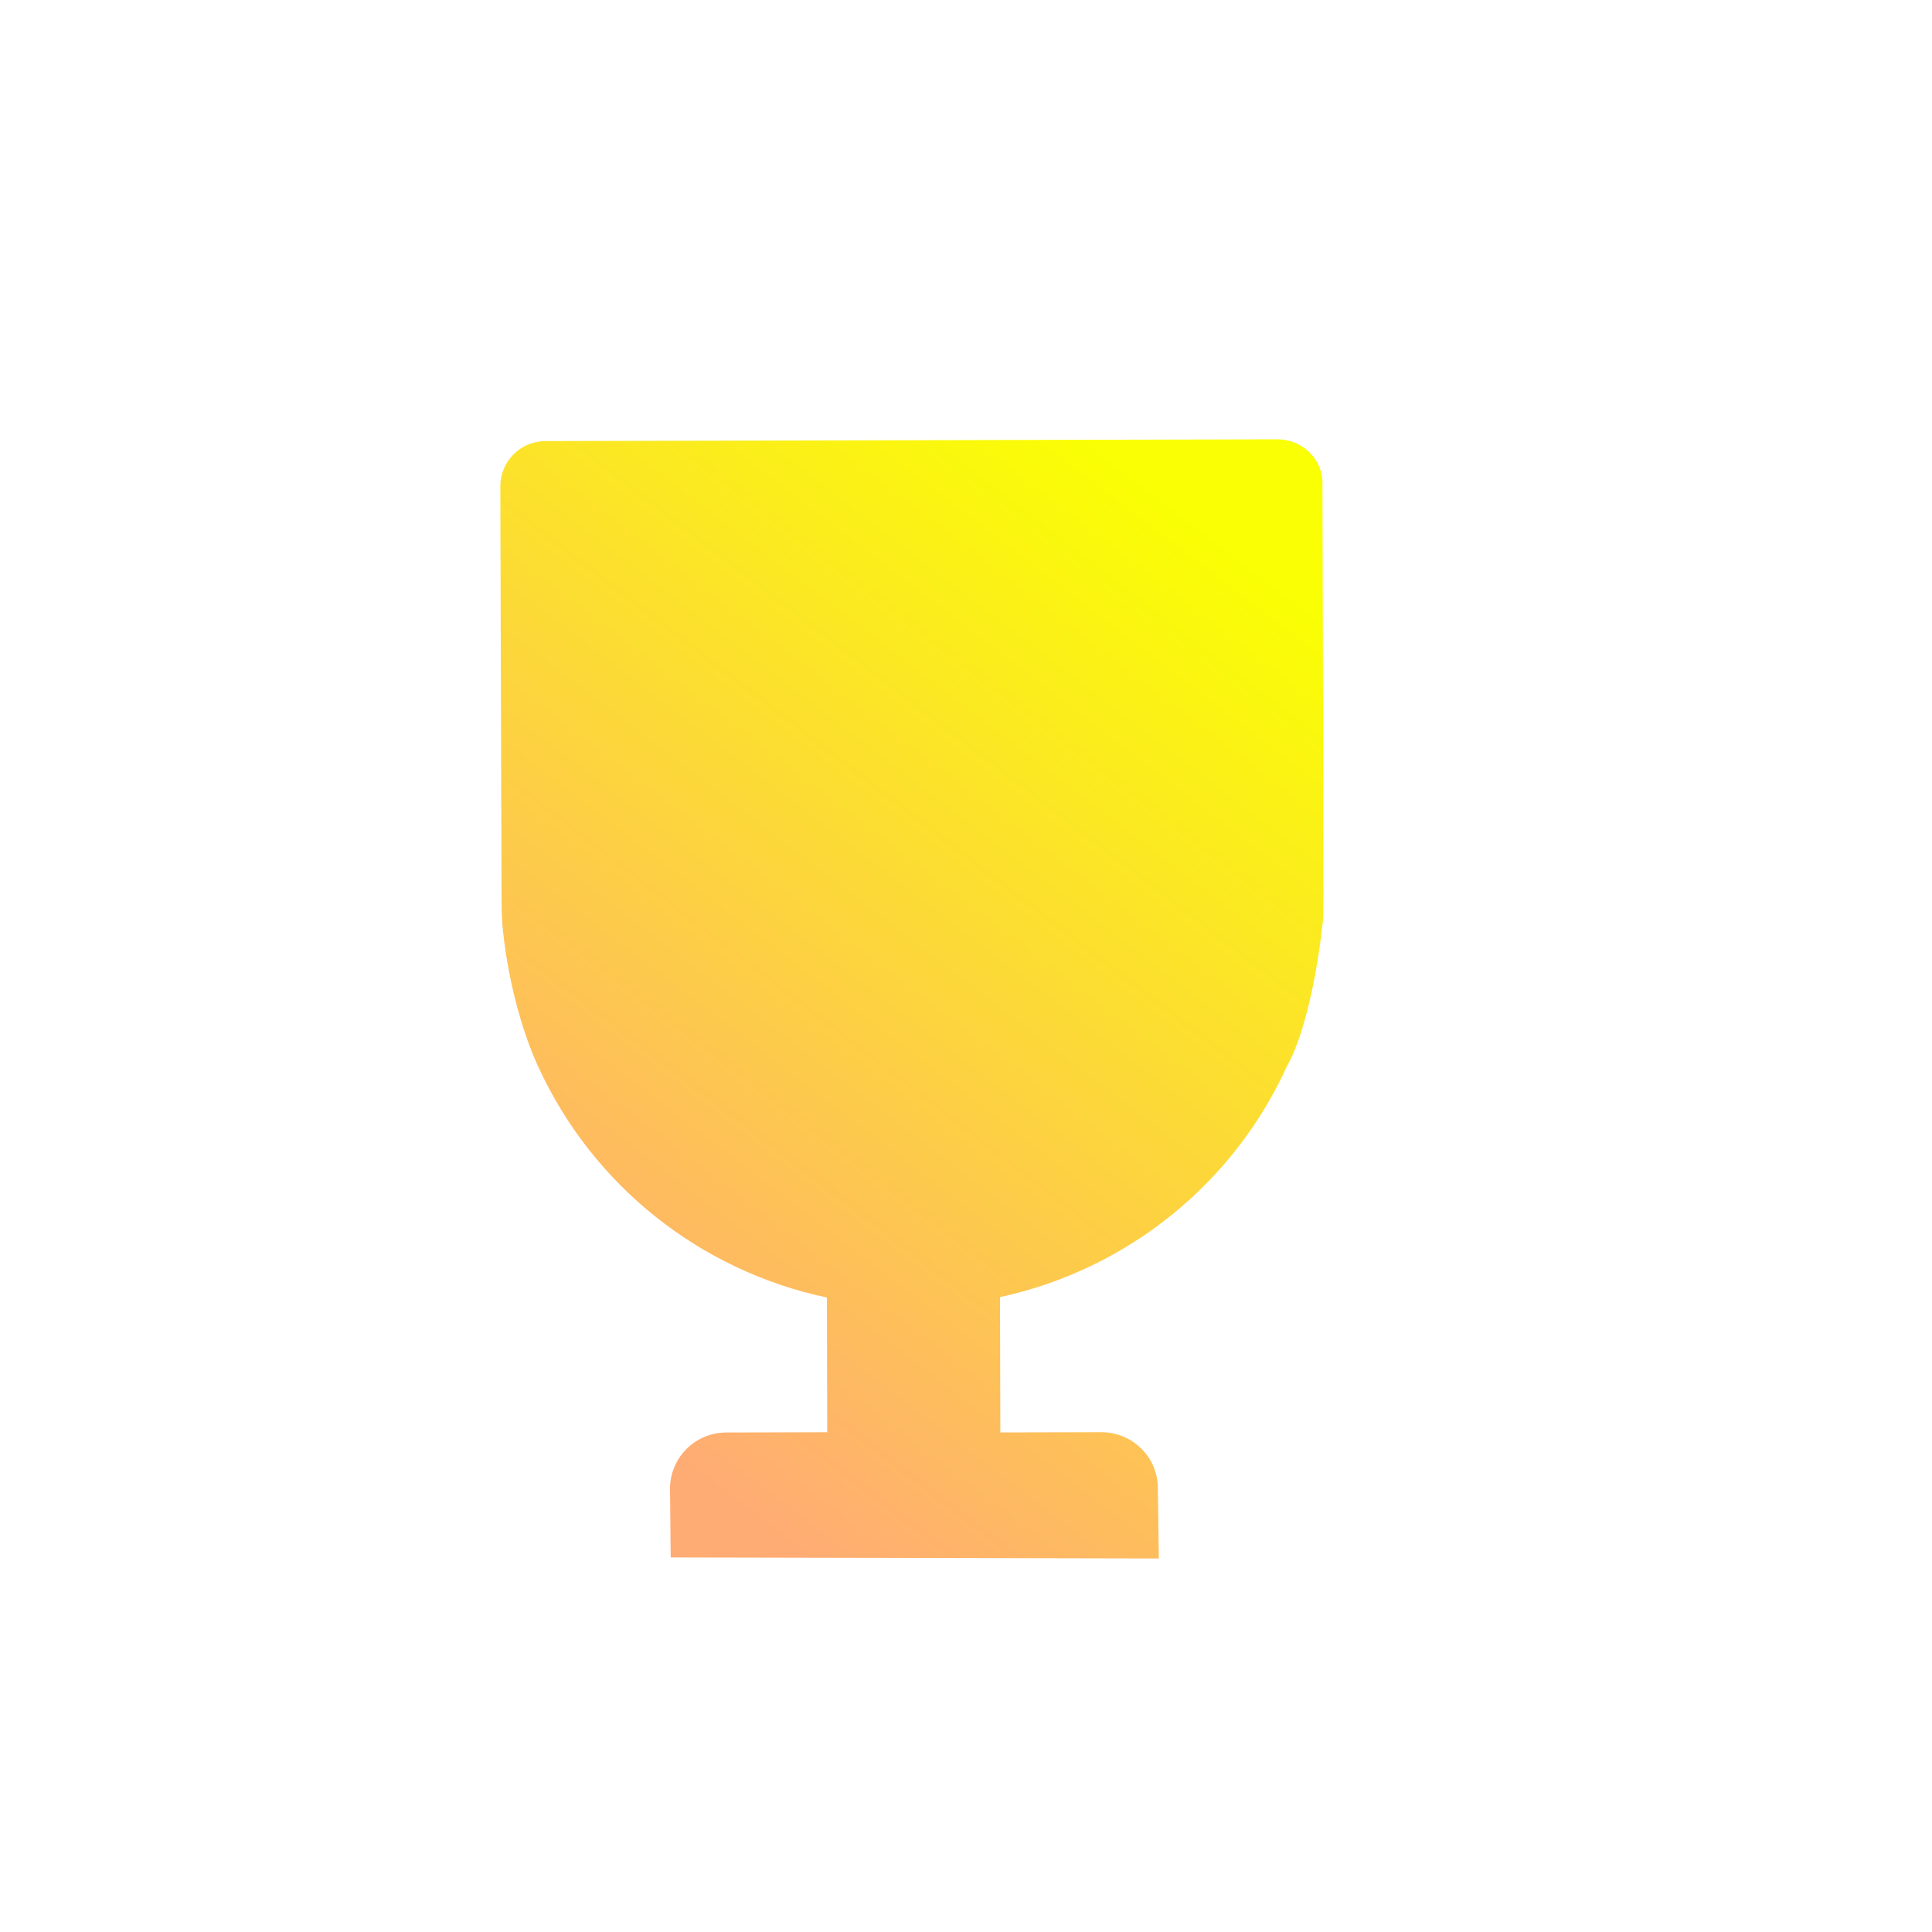 <svg id="eVSxGOuQjn91" xmlns="http://www.w3.org/2000/svg" xmlns:xlink="http://www.w3.org/1999/xlink" viewBox="0 0 120 120" shape-rendering="geometricPrecision" text-rendering="geometricPrecision" project-id="2baab967e391475e9a8b8b24429657a1" export-id="c2b8ebca13d04f1496a8a4c5251e27c0" cached="false">
<style><![CDATA[
#eVSxGOuQjn93_to {animation: eVSxGOuQjn93_to__to 1200ms linear 1 normal forwards}@keyframes eVSxGOuQjn93_to__to { 0% {transform: translate(62.466px,58.348px)} 50% {transform: translate(62.466px,58.348px)} 100% {transform: translate(65.466px,60.348px)}} #eVSxGOuQjn93 {animation: eVSxGOuQjn93_c_o 1200ms linear 1 normal forwards}@keyframes eVSxGOuQjn93_c_o { 0% {opacity: 0} 50% {opacity: 0;animation-timing-function: cubic-bezier(0.23,1,0.32,1)} 100% {opacity: 0.3}} #eVSxGOuQjn96_to {animation: eVSxGOuQjn96_to__to 1200ms linear 1 normal forwards}@keyframes eVSxGOuQjn96_to__to { 0% {transform: translate(59.868px,60.342px);animation-timing-function: cubic-bezier(0.23,1,0.32,1)} 58.333% {transform: translate(58.869px,57.024px)} 100% {transform: translate(58.869px,57.024px)}} #eVSxGOuQjn96_tr {animation: eVSxGOuQjn96_tr__tr 1200ms linear 1 normal forwards}@keyframes eVSxGOuQjn96_tr__tr { 0% {transform: rotate(-6.783deg);animation-timing-function: cubic-bezier(0.23,1,0.32,1)} 58.333% {transform: rotate(0deg)} 100% {transform: rotate(0deg)}} #eVSxGOuQjn912_ts {animation: eVSxGOuQjn912_ts__ts 1200ms linear 1 normal forwards}@keyframes eVSxGOuQjn912_ts__ts { 0% {transform: translate(58.278px,46.676px) scale(0.077,0.077)} 50% {transform: translate(58.278px,46.676px) scale(0.077,0.077);animation-timing-function: cubic-bezier(0.23,1,0.32,1)} 100% {transform: translate(58.278px,46.676px) scale(1,1)}} #eVSxGOuQjn912 {animation: eVSxGOuQjn912_c_o 1200ms linear 1 normal forwards}@keyframes eVSxGOuQjn912_c_o { 0% {opacity: 0} 50% {opacity: 0;animation-timing-function: cubic-bezier(0.23,1,0.32,1)} 100% {opacity: 1}}
]]></style>
<defs>
	<linearGradient id="eVSxGOuQjn94-fill" x1="38.741" y1="32.593" x2="83.691" y2="63.8" spreadMethod="pad" gradientUnits="userSpaceOnUse" gradientTransform="translate(0 0)"><stop id="eVSxGOuQjn94-fill-0" offset="0%" stop-color="#FAFF03"/><stop id="eVSxGOuQjn94-fill-1" offset="100%" stop-color="#FAFF03"/></linearGradient>
	<linearGradient id="eVSxGOuQjn95-fill" x1="34.575" y1="78.289" x2="82.229" y2="62.088" spreadMethod="pad" gradientUnits="userSpaceOnUse" gradientTransform="translate(0 0)"><stop id="eVSxGOuQjn95-fill-0" offset="0%" stop-color="rgba(255,160,41,0)"/><stop id="eVSxGOuQjn95-fill-1" offset="100%" stop-color="#FAFF03"/></linearGradient>
	<filter id="eVSxGOuQjn96-filter" x="-150%" width="400%" y="-150%" height="400%"><feGaussianBlur id="eVSxGOuQjn96-filter-drop-shadow-0-blur" in="SourceAlpha" stdDeviation="2.286,2.286"/><feOffset id="eVSxGOuQjn96-filter-drop-shadow-0-offset" dx="-2.286" dy="0" result="tmp"/><feFlood id="eVSxGOuQjn96-filter-drop-shadow-0-flood" flood-color="rgba(67,32,0,0.06)"/><feComposite id="eVSxGOuQjn96-filter-drop-shadow-0-composite" operator="in" in2="tmp"/><feMerge id="eVSxGOuQjn96-filter-drop-shadow-0-merge" result="result"><feMergeNode id="eVSxGOuQjn96-filter-drop-shadow-0-merge-node-1"/><feMergeNode id="eVSxGOuQjn96-filter-drop-shadow-0-merge-node-2" in="SourceGraphic"/></feMerge></filter>
	<linearGradient id="eVSxGOuQjn97-fill" x1="45.764" y1="90.985" x2="91.771" y2="43.633" spreadMethod="pad" gradientUnits="userSpaceOnUse" gradientTransform="translate(0 0)"><stop id="eVSxGOuQjn97-fill-0" offset="0%" stop-color="#FFAC74"/><stop id="eVSxGOuQjn97-fill-1" offset="100%" stop-color="#FAFF03"/></linearGradient>
	<linearGradient id="eVSxGOuQjn98-stroke" x1="50.851" y1="5.316" x2="75.192" y2="78.672" spreadMethod="pad" gradientUnits="userSpaceOnUse" gradientTransform="translate(0 0)"><stop id="eVSxGOuQjn98-stroke-0" offset="0%" stop-color="rgba(255,255,255,0.51)"/><stop id="eVSxGOuQjn98-stroke-1" offset="100%" stop-color="rgba(255,255,222,0)"/></linearGradient>
	<linearGradient id="eVSxGOuQjn99-fill" x1="97.891" y1="71.225" x2="92.861" y2="19.691" spreadMethod="pad" gradientUnits="userSpaceOnUse" gradientTransform="translate(0 0)"><stop id="eVSxGOuQjn99-fill-0" offset="0%" stop-color="#fff"/><stop id="eVSxGOuQjn99-fill-1" offset="100%" stop-color="rgba(255,255,255,0.2)"/></linearGradient>
	<linearGradient id="eVSxGOuQjn910-stroke" x1="24.82" y1="42.378" x2="96.397" y2="51.839" spreadMethod="pad" gradientUnits="userSpaceOnUse" gradientTransform="translate(0 0)"><stop id="eVSxGOuQjn910-stroke-0" offset="0%" stop-color="#fff"/><stop id="eVSxGOuQjn910-stroke-1" offset="100%" stop-color="rgba(255,255,255,0)"/></linearGradient>
	<linearGradient id="eVSxGOuQjn911-fill" x1="97.891" y1="71.225" x2="92.861" y2="19.691" spreadMethod="pad" gradientUnits="userSpaceOnUse" gradientTransform="translate(0 0)"><stop id="eVSxGOuQjn911-fill-0" offset="0%" stop-color="#fff"/><stop id="eVSxGOuQjn911-fill-1" offset="100%" stop-color="rgba(255,255,255,0.2)"/></linearGradient>
	<linearGradient id="eVSxGOuQjn913-fill" x1="68.351" y1="47.172" x2="42.097" y2="45.02" spreadMethod="pad" gradientUnits="userSpaceOnUse" gradientTransform="translate(0 0)"><stop id="eVSxGOuQjn913-fill-0" offset="0%" stop-color="#fff"/><stop id="eVSxGOuQjn913-fill-1" offset="100%" stop-color="rgba(255,255,255,0.2)"/></linearGradient>
	<linearGradient id="eVSxGOuQjn914-stroke" x1="48.875" y1="45.186" x2="68.591" y2="47.599" spreadMethod="pad" gradientUnits="userSpaceOnUse" gradientTransform="translate(0 0)"><stop id="eVSxGOuQjn914-stroke-0" offset="0%" stop-color="#fff"/><stop id="eVSxGOuQjn914-stroke-1" offset="100%" stop-color="rgba(255,255,255,0)"/></linearGradient>
</defs>
<g transform="translate(1.182 0.781)"><g id="eVSxGOuQjn93_to" transform="translate(62.466,58.348)"><g id="eVSxGOuQjn93" transform="translate(-65.466,-60.348)" opacity="0"><path d="M92.417,30.094c-.449-.596-1.125-.997-1.87-1.102L44.968,22.591c-.744-.105-1.505.095-2.101.544-.596.449-.997,1.125-1.1,1.857l-.754,5.368-2.839,20.31c-.079.562-.148,1.151-.182,1.679-.262,5.37.98,9.14.98,9.14c2.324,7.824,8.223,14.086,15.899,16.896l-1.178,8.384-6.282-.882c-.927-.13-1.88.109-2.624.67-.745.561-1.248,1.396-1.379,2.324l-.695,4.989L73.078,98.133l.689-4.95c.13-.927-.111-1.867-.685-2.613-.561-.745-1.411-1.237-2.338-1.367l-6.282-.882l1.183-8.424c8.166-.584,15.564-4.992,19.938-11.862c0,0,1.763-2.03,3.46-8.517.09-.36.208-1.103.287-1.664l2.854-20.321.752-5.355c.131-.741-.071-1.488-.52-2.084Z" fill="url(#eVSxGOuQjn94-fill)"/></g></g><g id="eVSxGOuQjn96_to" transform="translate(59.868,60.342)"><g id="eVSxGOuQjn96_tr" transform="rotate(-6.783)"><g transform="translate(-58.869,-57.024)" filter="url(#eVSxGOuQjn96-filter)"><path d="M85.203,26.633c-.458-.578-1.135-.959-1.873-1.045L38.152,20.324c-.738-.086-1.484.129-2.063.586-.578.458-.959,1.135-1.043,1.86l-.62,5.32-2.332,20.131c-.065.557-.12,1.141-.141,1.663-.133,5.311,1.181,9.007,1.181,9.007c2.478,7.676,8.451,13.725,16.1,16.322l-.968,8.311-6.226-.726c-.919-.107-1.855.151-2.577.723-.723.572-1.201,1.408-1.308,2.327l-.463,4.249l30.101,3.644.454-4.348c.107-.919-.153-1.842-.738-2.566-.572-.723-1.423-1.189-2.342-1.296l-6.226-.725.973-8.35c8.054-.767,15.259-5.294,19.421-12.183c0,0,1.695-2.046,3.22-8.494.081-.358.18-1.094.245-1.651l2.347-20.142.618-5.308c.112-.735-.104-1.468-.562-2.047Z" fill="url(#eVSxGOuQjn97-fill)"/><path d="M24.327,40.336c-.264,2.265.389,4.546,1.808,6.325c1.248,1.562,2.833,2.6,4.765,3.022-.269,2.986.138,6.025.811,9.03-5.117-.334-9.686-3.018-12.524-6.589-2.872-3.615-4.184-8.229-3.651-12.811l1.222-10.485c.085-.725.465-1.402,1.043-1.86s1.325-.672,2.063-.586l13.709,1.597-1.016,8.725-7.702-.897-.528,4.531Z" fill="url(#eVSxGOuQjn99-fill)"/><path d="M99.738,35.673c.738.086,1.415.467,1.872,1.045.456.591.673,1.325.587,2.063l-1.224,10.498c-.533,4.582-2.872,8.771-6.498,11.629-3.639,2.856-8.253,4.169-12.861,3.632l-.958-.112c1.629-2.605,2.387-5.508,3.046-8.58c2.05.082,3.662-.571,5.28-1.851c1.792-1.418,2.95-3.474,3.214-5.74l.526-4.518-7.391-.861l1.021-8.764l13.385,1.56Z" fill="url(#eVSxGOuQjn911-fill)"/></g></g></g><g id="eVSxGOuQjn912_ts" transform="translate(58.278,46.676) scale(0.077,0.077)"><g id="eVSxGOuQjn912" transform="translate(-58.278,-46.676)" opacity="0"><path d="M69.623,46.047l-5.042,3.86c-.275.217-.43.54-.418.883l.339,6.324c.018.409-.199.803-.564,1.01-.365.207-.808.181-1.148-.055l-5.226-3.574c-.291-.204-.679-.25-1.01-.118L50.648,56.655c-.385.152-.821.062-1.13-.21-.308-.285-.429-.706-.303-1.111l1.784-6.077c.091-.331.015-.694-.204-.955l-4.019-4.916c-.265-.32-.331-.76-.157-1.133.162-.375.533-.633.942-.651l6.359-.191c.355-.011.692-.195.885-.5l3.441-5.32c.225-.354.627-.543,1.042-.495.414.048.762.325.9.722l2.126,5.968c.118.342.403.598.746.691l6.145,1.647c.408.1.71.437.794.841.11.406-.043.822-.376,1.085Z" fill="url(#eVSxGOuQjn913-fill)"/></g></g></g></svg>
